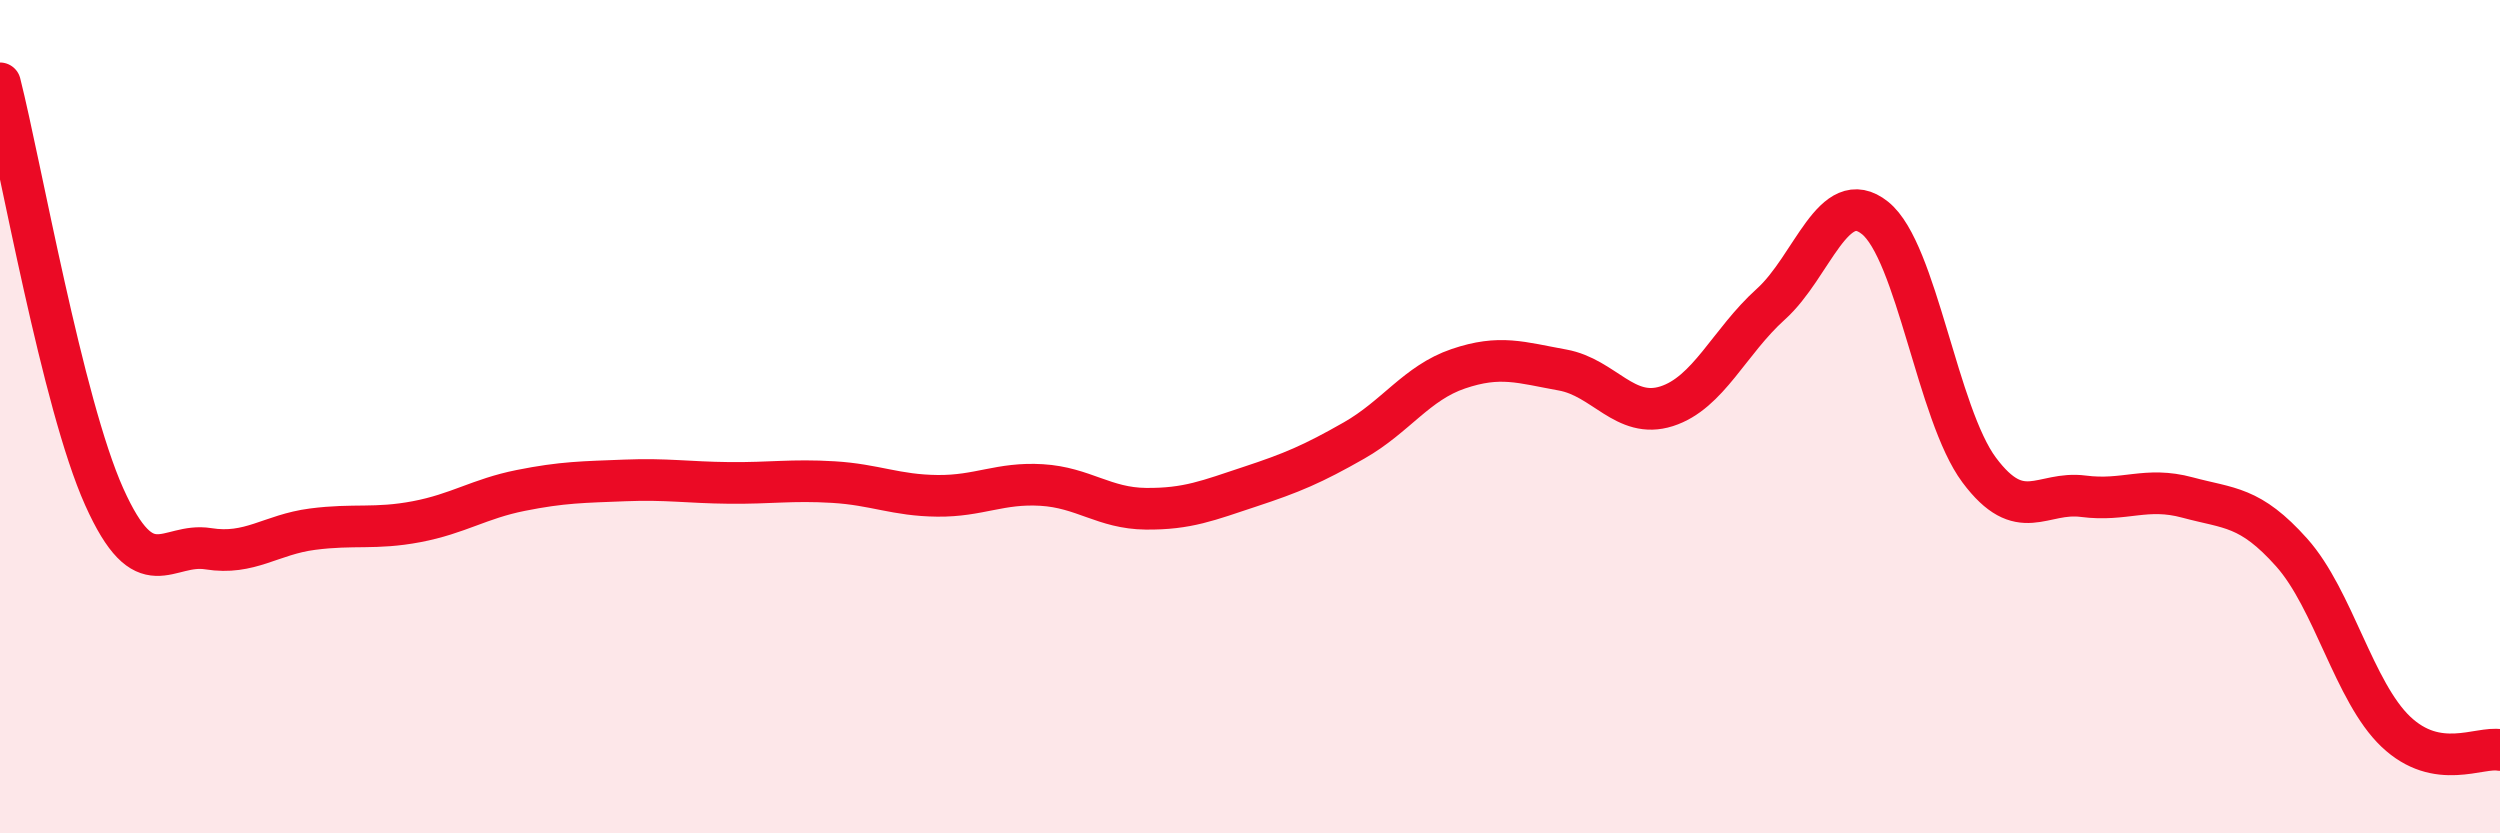 
    <svg width="60" height="20" viewBox="0 0 60 20" xmlns="http://www.w3.org/2000/svg">
      <path
        d="M 0,2 C 0.5,3.98 1.5,9.69 2.5,11.92 C 3.5,14.15 4,13.01 5,13.17 C 6,13.33 6.5,12.83 7.5,12.7 C 8.5,12.57 9,12.71 10,12.52 C 11,12.33 11.5,11.97 12.5,11.77 C 13.5,11.57 14,11.57 15,11.53 C 16,11.49 16.5,11.58 17.5,11.59 C 18.5,11.6 19,11.51 20,11.57 C 21,11.63 21.5,11.89 22.5,11.9 C 23.5,11.91 24,11.58 25,11.64 C 26,11.7 26.5,12.2 27.5,12.21 C 28.5,12.22 29,12.01 30,11.68 C 31,11.35 31.5,11.14 32.5,10.57 C 33.5,10 34,9.19 35,8.85 C 36,8.51 36.5,8.7 37.5,8.88 C 38.5,9.06 39,10.07 40,9.75 C 41,9.43 41.5,8.2 42.5,7.3 C 43.5,6.4 44,4.43 45,5.23 C 46,6.03 46.5,9.94 47.5,11.28 C 48.5,12.62 49,11.78 50,11.91 C 51,12.04 51.5,11.67 52.5,11.94 C 53.5,12.21 54,12.14 55,13.26 C 56,14.38 56.5,16.61 57.5,17.56 C 58.5,18.51 59.5,17.91 60,18L60 20L0 20Z"
        fill="#EB0A25"
        opacity="0.1"
        stroke-linecap="round"
        stroke-linejoin="round"
      />
      <path
        d="M 0,2 C 0.5,3.98 1.5,9.69 2.5,11.92 C 3.5,14.15 4,13.01 5,13.17 C 6,13.33 6.5,12.83 7.5,12.7 C 8.5,12.57 9,12.71 10,12.52 C 11,12.33 11.5,11.97 12.5,11.77 C 13.5,11.57 14,11.57 15,11.53 C 16,11.49 16.5,11.58 17.5,11.59 C 18.5,11.6 19,11.51 20,11.57 C 21,11.63 21.5,11.89 22.5,11.9 C 23.5,11.91 24,11.58 25,11.64 C 26,11.7 26.5,12.2 27.5,12.21 C 28.5,12.22 29,12.01 30,11.68 C 31,11.35 31.5,11.14 32.5,10.57 C 33.5,10 34,9.19 35,8.85 C 36,8.51 36.5,8.7 37.5,8.88 C 38.5,9.06 39,10.07 40,9.75 C 41,9.43 41.5,8.2 42.5,7.3 C 43.5,6.4 44,4.43 45,5.23 C 46,6.03 46.5,9.94 47.5,11.28 C 48.5,12.62 49,11.78 50,11.91 C 51,12.04 51.5,11.67 52.5,11.94 C 53.5,12.21 54,12.14 55,13.26 C 56,14.38 56.5,16.61 57.5,17.56 C 58.5,18.51 59.5,17.91 60,18"
        stroke="#EB0A25"
        stroke-width="1"
        fill="none"
        stroke-linecap="round"
        stroke-linejoin="round"
      />
    </svg>
  